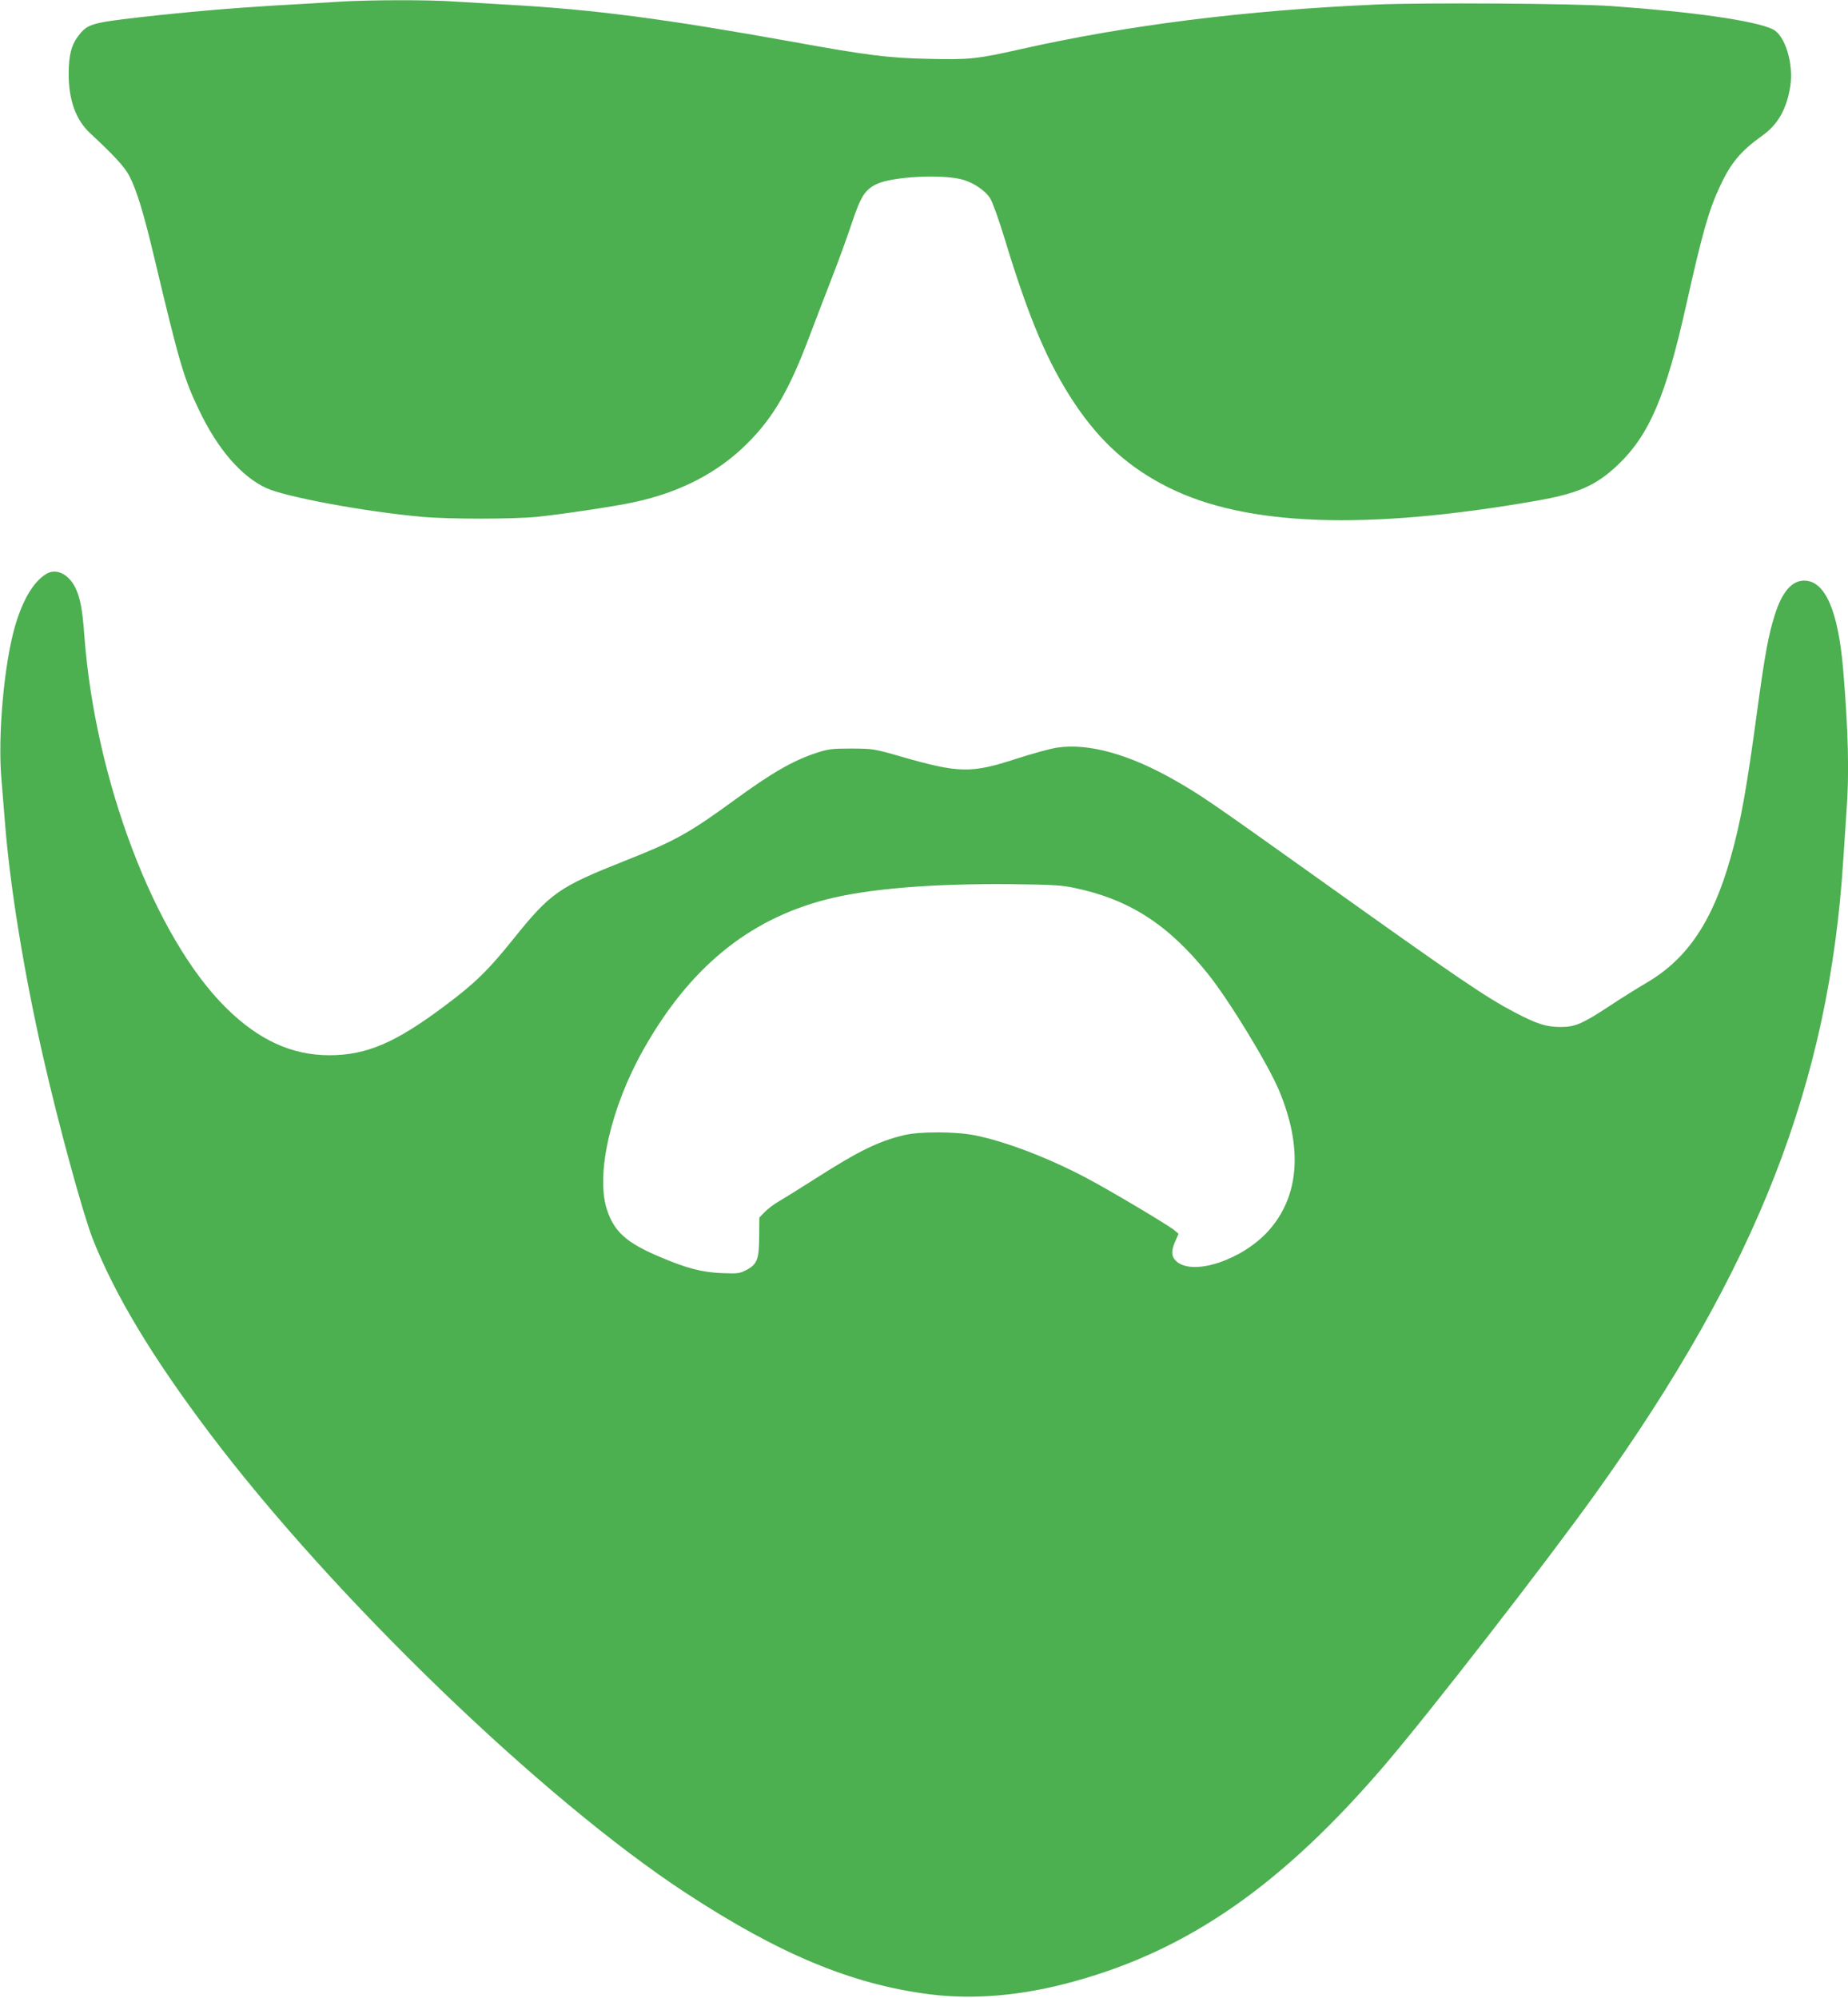 <?xml version="1.0" standalone="no"?>
<!DOCTYPE svg PUBLIC "-//W3C//DTD SVG 20010904//EN"
 "http://www.w3.org/TR/2001/REC-SVG-20010904/DTD/svg10.dtd">
<svg version="1.0" xmlns="http://www.w3.org/2000/svg"
 width="1184pt" height="1280pt" viewBox="0 0 1184 1280"
 preserveAspectRatio="xMidYMid meet">
<g transform="translate(0,1280) scale(0.1,-0.1)"
fill="#4caf50" stroke="none">
<path d="M2170 12789 c-74 -5 -256 -16 -405 -24 -281 -17 -564 -41 -864 -75
-315 -36 -341 -44 -398 -119 -46 -59 -63 -127 -63 -244 0 -169 46 -296 139
-382 150 -139 218 -213 249 -271 47 -90 93 -240 162 -531 159 -669 188 -768
285 -970 119 -250 271 -426 431 -500 124 -57 629 -151 994 -184 171 -16 588
-16 745 0 154 16 493 66 615 93 297 63 542 190 730 379 167 167 268 343 398
689 39 102 102 268 142 370 40 102 96 256 125 343 59 177 85 219 158 256 102
51 437 67 562 28 69 -22 137 -69 168 -116 15 -23 55 -133 93 -258 156 -515
278 -801 449 -1058 165 -247 352 -414 601 -538 495 -248 1264 -276 2349 -87
273 47 390 98 530 231 203 193 309 443 440 1032 101 452 143 601 215 754 70
151 134 226 271 324 99 70 156 170 179 315 23 145 -33 329 -113 367 -117 55
-508 111 -1032 148 -240 17 -1203 23 -1505 10 -839 -37 -1596 -132 -2280 -286
-285 -64 -328 -68 -593 -62 -252 5 -395 23 -857 107 -833 150 -1292 210 -1840
240 -107 6 -259 15 -336 20 -165 12 -549 11 -744 -1z"/>
<path d="M295 9122 c-82 -51 -150 -167 -199 -335 -70 -243 -111 -700 -87 -977
6 -74 16 -196 22 -270 32 -415 122 -969 245 -1510 101 -444 255 -1006 319
-1170 143 -360 379 -753 746 -1240 792 -1051 2136 -2348 3054 -2949 599 -392
1061 -584 1556 -648 289 -37 599 -10 931 82 733 201 1333 619 1989 1385 294
344 1027 1288 1351 1740 1036 1447 1498 2631 1588 4065 6 94 15 229 20 300 19
245 12 523 -21 915 -32 379 -116 570 -250 570 -79 0 -142 -73 -188 -220 -40
-125 -63 -249 -112 -608 -70 -520 -107 -721 -171 -947 -115 -408 -277 -649
-539 -802 -58 -34 -162 -99 -230 -144 -179 -118 -226 -139 -320 -139 -92 0
-152 19 -293 93 -190 100 -351 209 -1266 862 -690 492 -744 529 -910 624 -293
168 -555 241 -756 211 -43 -6 -162 -39 -264 -72 -288 -94 -367 -92 -735 14
-178 51 -181 51 -320 52 -127 0 -148 -3 -225 -28 -151 -50 -286 -128 -527
-304 -291 -212 -380 -261 -696 -386 -429 -170 -480 -206 -721 -506 -159 -198
-243 -280 -437 -425 -316 -237 -501 -316 -739 -316 -240 0 -452 97 -660 302
-458 451 -842 1461 -910 2392 -12 165 -27 242 -59 305 -45 87 -124 123 -186
84z m6589 -2011 c350 -73 599 -233 853 -548 136 -169 385 -577 458 -750 153
-366 130 -677 -67 -898 -166 -185 -478 -291 -588 -199 -36 31 -39 68 -9 134
l20 45 -26 22 c-37 32 -417 258 -565 336 -248 131 -522 235 -715 273 -124 25
-354 25 -453 1 -164 -39 -292 -102 -567 -278 -99 -63 -205 -129 -235 -146 -30
-18 -71 -48 -90 -68 l-35 -36 -1 -123 c-1 -146 -13 -177 -84 -214 -41 -21 -54
-23 -155 -19 -126 5 -226 31 -395 103 -217 91 -297 163 -343 309 -70 225 27
650 234 1018 294 523 670 833 1169 963 268 70 684 104 1195 99 258 -3 314 -6
399 -24z"/>
</g>
</svg>
